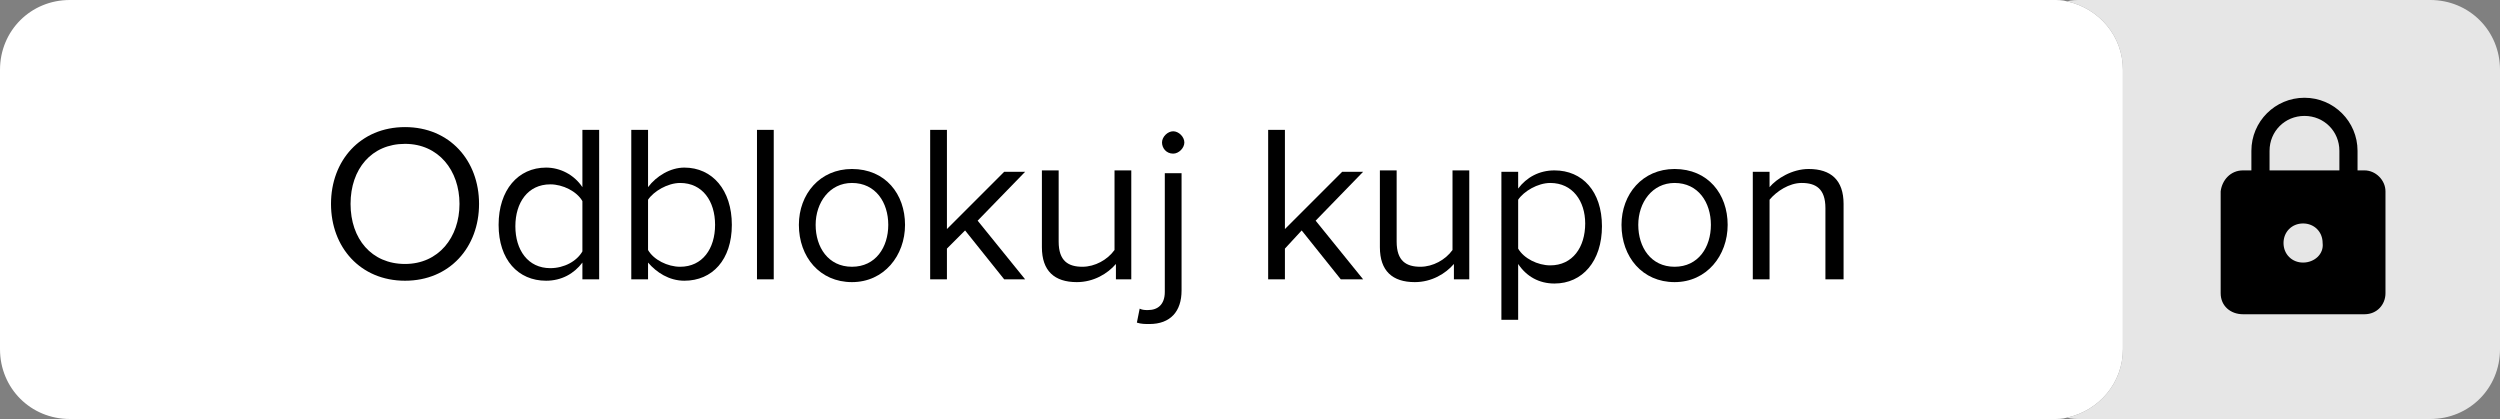 <?xml version="1.0" encoding="utf-8"?>
<!-- Generator: Adobe Illustrator 28.6.0, SVG Export Plug-In . SVG Version: 9.03 Build 54939)  -->
<svg version="1.1" baseProfile="tiny" id="Layer_1" xmlns="http://www.w3.org/2000/svg" xmlns:xlink="http://www.w3.org/1999/xlink"
	 x="0px" y="0px" viewBox="0 0 179 30" overflow="visible" xml:space="preserve">
<rect x="0" y="0" width="179" height="30" fill="#808080" stroke="none"/>
<path fill="#E6E6E6" d="M174,0h-25c-0.3,0-0.7,0-1,0.1c2.3,0.5,4,2.5,4,4.9v20c0,2.4-1.7,4.4-4,4.9c0.3,0.1,0.7,0.1,1,0.1h25
	c2.8,0,5-2.2,5-5V5C179,2.2,176.8,0,174,0z"/>
<path fill="#FFFFFF" d="M152,25V5c0-2.4-1.7-4.4-4-4.9C147.7,0,147.3,0,147,0H5C2.2,0,0,2.2,0,5v20c0,2.8,2.2,5,5,5h142
	c0.3,0,0.7,0,1-0.1C150.3,29.4,152,27.4,152,25z"/>
<g>
	<path d="M29,9.1c3.2,0,5.3,2.4,5.3,5.5s-2.1,5.5-5.3,5.5c-3.2,0-5.3-2.4-5.3-5.5S25.8,9.1,29,9.1z M29,10.3c-2.4,0-3.9,1.8-3.9,4.3
		c0,2.5,1.5,4.3,3.9,4.3c2.4,0,3.9-1.9,3.9-4.3C32.9,12.2,31.4,10.3,29,10.3z"/>
	<path d="M41.7,20v-1.2c-0.6,0.8-1.5,1.3-2.6,1.3c-2,0-3.4-1.5-3.4-4c0-2.5,1.4-4.1,3.4-4.1c1,0,2,0.5,2.6,1.4V9.3h1.2V20H41.7z
		 M41.7,14.4c-0.4-0.7-1.4-1.2-2.3-1.2c-1.6,0-2.5,1.3-2.5,3s0.9,3,2.5,3c1,0,1.9-0.5,2.3-1.2V14.4z"/>
	<path d="M45.2,20V9.3h1.2v4.1c0.6-0.8,1.6-1.4,2.6-1.4c2,0,3.4,1.6,3.4,4.1c0,2.5-1.4,4-3.4,4c-1.1,0-2-0.6-2.6-1.3V20H45.2z
		 M46.4,17.9c0.4,0.7,1.4,1.2,2.3,1.2c1.6,0,2.5-1.3,2.5-3s-0.9-3-2.5-3c-0.9,0-1.9,0.6-2.3,1.2V17.9z"/>
	<path d="M54.2,20V9.3h1.2V20H54.2z"/>
	<path d="M57.2,16.1c0-2.2,1.5-4,3.8-4c2.4,0,3.8,1.8,3.8,4c0,2.2-1.5,4.1-3.8,4.1C58.7,20.2,57.2,18.4,57.2,16.1z M63.6,16.1
		c0-1.6-0.9-3-2.6-3c-1.6,0-2.6,1.4-2.6,3c0,1.6,0.9,3,2.6,3C62.7,19.1,63.6,17.7,63.6,16.1z"/>
	<path d="M71.9,20l-2.8-3.5l-1.3,1.3V20h-1.2V9.3h1.2v7.1l4.1-4.1h1.5L70,15.8l3.4,4.2H71.9z"/>
	<path d="M79.9,20v-1.1c-0.6,0.7-1.6,1.3-2.8,1.3c-1.6,0-2.5-0.8-2.5-2.5v-5.5h1.2v5.1c0,1.4,0.7,1.8,1.7,1.8c0.9,0,1.8-0.5,2.3-1.2
		v-5.7h1.2V20H79.9z"/>
	<path d="M84.6,12.3v8.5c0,1.5-0.8,2.4-2.3,2.4c-0.3,0-0.6,0-0.9-0.1l0.2-1c0.2,0.1,0.4,0.1,0.6,0.1c0.7,0,1.2-0.4,1.2-1.3v-8.5
		H84.6z M83.2,10.2c0-0.4,0.4-0.8,0.8-0.8c0.4,0,0.8,0.4,0.8,0.8S84.4,11,84,11C83.5,11,83.2,10.6,83.2,10.2z"/>
	<path d="M96,20l-2.8-3.5L92,17.8V20h-1.2V9.3H92v7.1l4.1-4.1h1.5l-3.4,3.5l3.4,4.2H96z"/>
	<path d="M104.1,20v-1.1c-0.6,0.7-1.6,1.3-2.8,1.3c-1.6,0-2.5-0.8-2.5-2.5v-5.5h1.2v5.1c0,1.4,0.7,1.8,1.7,1.8
		c0.9,0,1.8-0.5,2.3-1.2v-5.7h1.2V20H104.1z"/>
	<path d="M108.7,22.9h-1.2V12.3h1.2v1.2c0.6-0.8,1.5-1.3,2.6-1.3c2,0,3.4,1.5,3.4,4c0,2.5-1.4,4.1-3.4,4.1c-1.1,0-2-0.5-2.6-1.4
		V22.9z M111,13.1c-0.9,0-1.9,0.6-2.3,1.2v3.5c0.4,0.7,1.4,1.2,2.3,1.2c1.6,0,2.5-1.3,2.5-3C113.5,14.4,112.6,13.1,111,13.1z"/>
	<path d="M116.1,16.1c0-2.2,1.5-4,3.8-4c2.4,0,3.8,1.8,3.8,4c0,2.2-1.5,4.1-3.8,4.1C117.6,20.2,116.1,18.4,116.1,16.1z M122.5,16.1
		c0-1.6-0.9-3-2.6-3c-1.6,0-2.6,1.4-2.6,3c0,1.6,0.9,3,2.6,3C121.6,19.1,122.5,17.7,122.5,16.1z"/>
	<path d="M130.7,20v-5.1c0-1.4-0.7-1.8-1.7-1.8c-0.9,0-1.8,0.6-2.3,1.2V20h-1.2v-7.7h1.2v1.1c0.5-0.6,1.6-1.3,2.8-1.3
		c1.6,0,2.5,0.8,2.5,2.5V20H130.7z"/>
</g>
<path id="klodka" d="M169.3,12.2h-0.5v-1.4c0-2.1-1.7-3.8-3.8-3.8l0,0c-2.1,0-3.8,1.7-3.8,3.8v1.4h-0.6c-0.9,0-1.5,0.7-1.6,1.5V21
	c0,0.9,0.7,1.5,1.6,1.5h8.7c0.9,0,1.5-0.7,1.5-1.5v-7.3C170.8,12.9,170.1,12.2,169.3,12.2L169.3,12.2z M164.9,18.8
	c-0.8,0-1.4-0.6-1.4-1.4c0-0.8,0.6-1.4,1.4-1.4s1.4,0.6,1.4,1.4l0,0C166.4,18.2,165.7,18.8,164.9,18.8
	C164.9,18.8,164.9,18.8,164.9,18.8L164.9,18.8z M167.4,12.2h-4.9v-1.4c0-1.4,1.1-2.5,2.5-2.5c1.4,0,2.5,1.1,2.5,2.5V12.2L167.4,12.2
	z"/>
</svg>
